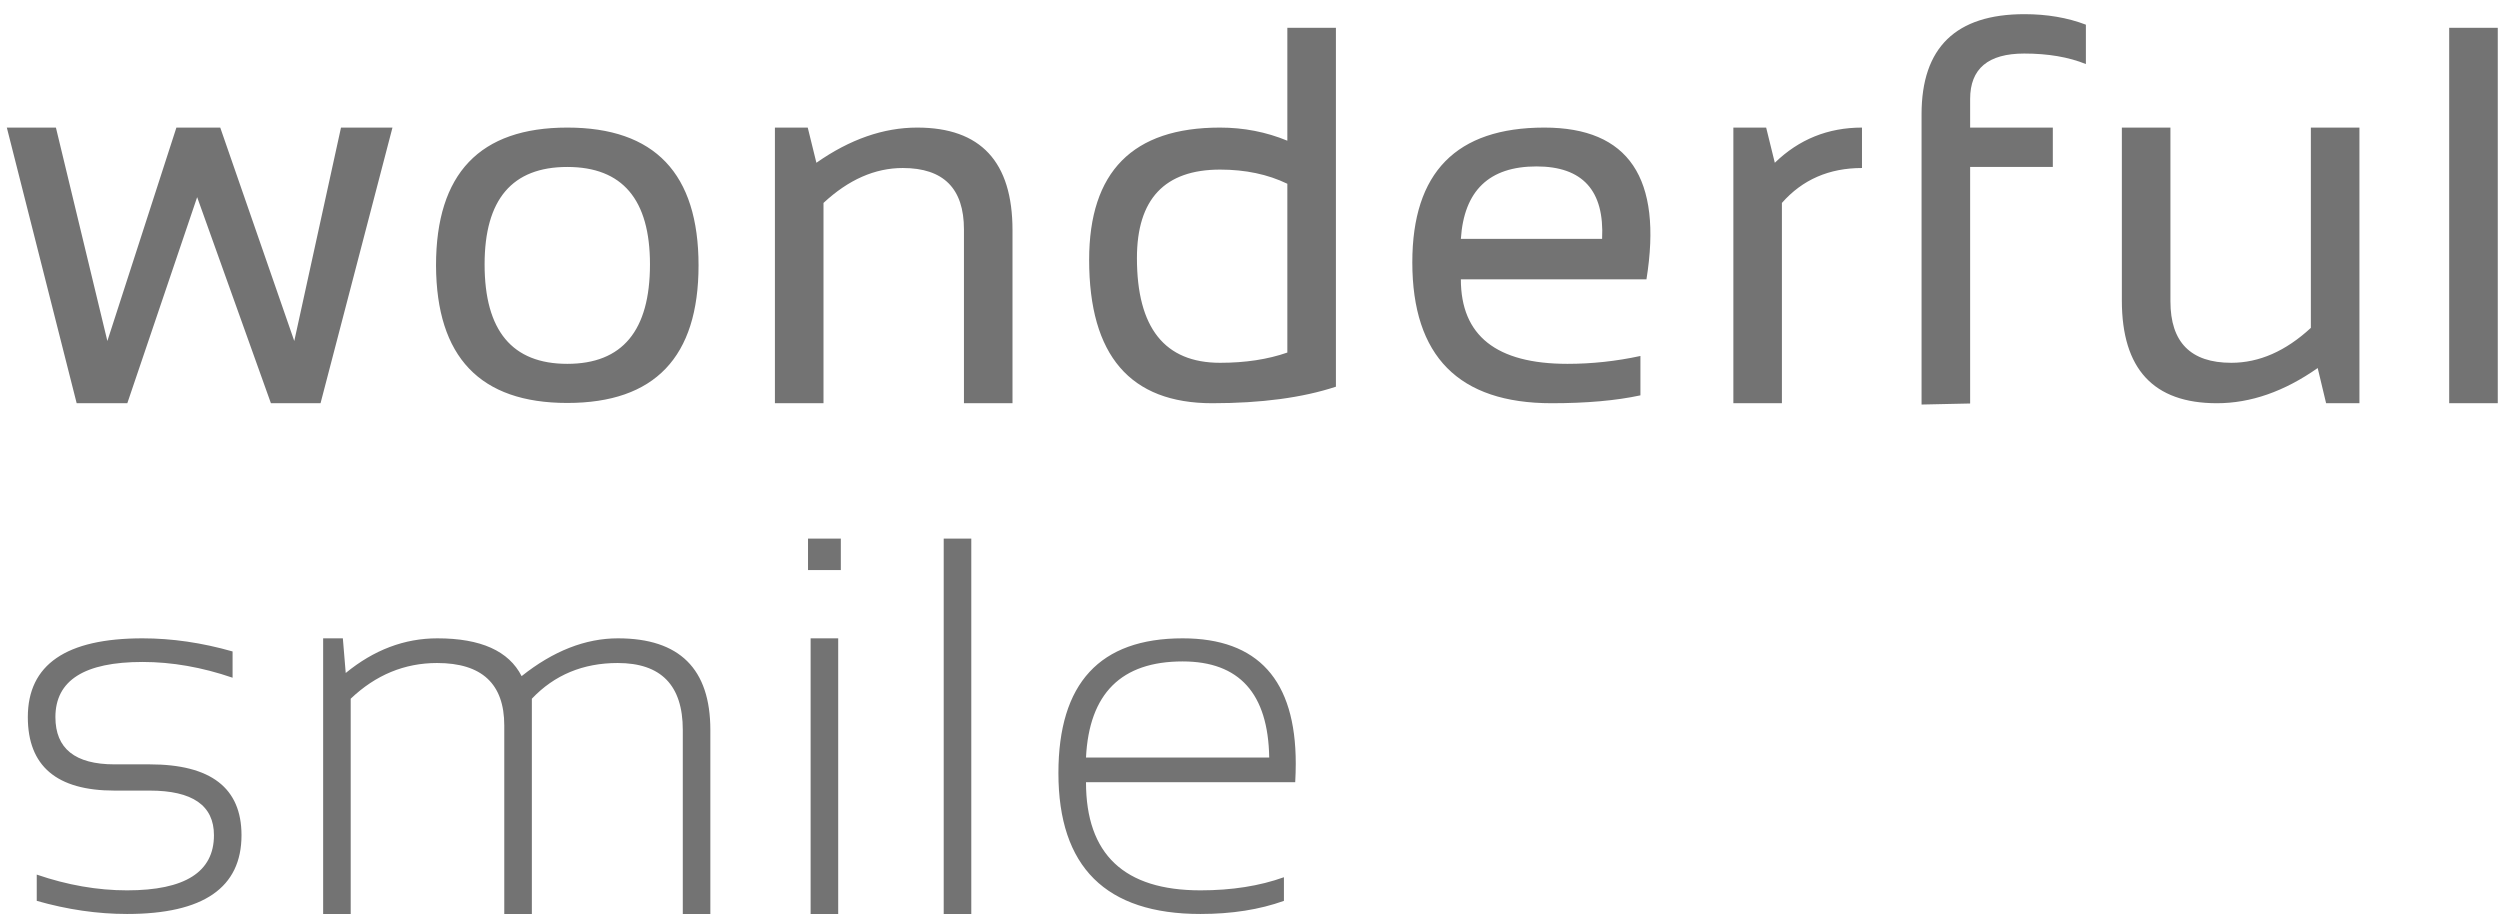 <svg width="93" height="34" viewBox="0 0 93 34" fill="none" xmlns="http://www.w3.org/2000/svg">
<path d="M0.254 4.746H2.08L3.994 12.685L6.562 4.746H8.193L10.947 12.685L12.685 4.746H14.6L11.924 15H10.078L7.334 7.334L4.736 15H2.852L0.254 4.746ZM21.103 13.535C23.154 13.535 24.179 12.301 24.179 9.834C24.179 7.419 23.154 6.211 21.103 6.211C19.052 6.211 18.027 7.419 18.027 9.834C18.027 12.301 19.052 13.535 21.103 13.535ZM16.22 9.873C16.22 6.455 17.848 4.746 21.103 4.746C24.358 4.746 25.986 6.455 25.986 9.873C25.986 13.284 24.358 14.99 21.103 14.99C17.861 14.99 16.233 13.284 16.22 9.873ZM28.827 15V4.746H30.048L30.37 6.055C31.614 5.182 32.864 4.746 34.12 4.746C36.484 4.746 37.665 6.019 37.665 8.564V15H35.859V8.535C35.859 7.012 35.1 6.25 33.583 6.25C32.548 6.25 31.565 6.683 30.634 7.549V15H28.827ZM47.889 6.836C47.16 6.484 46.327 6.309 45.389 6.309C43.326 6.309 42.294 7.406 42.294 9.6C42.294 12.197 43.326 13.496 45.389 13.496C46.327 13.496 47.16 13.369 47.889 13.115V6.836ZM49.696 14.385C48.453 14.795 46.919 15 45.096 15C42.043 15 40.516 13.223 40.516 9.668C40.516 6.387 42.138 4.746 45.38 4.746C46.265 4.746 47.102 4.909 47.889 5.234V1.035H49.696V14.385ZM61.248 10.391H54.344C54.344 12.487 55.666 13.535 58.309 13.535C59.214 13.535 60.119 13.438 61.024 13.242V14.707C60.119 14.902 59.019 15 57.723 15C54.266 15 52.538 13.252 52.538 9.756C52.538 6.416 54.175 4.746 57.45 4.746C60.588 4.746 61.854 6.628 61.248 10.391ZM54.344 8.887H59.598C59.689 7.09 58.875 6.191 57.157 6.191C55.399 6.191 54.461 7.09 54.344 8.887ZM64.481 15V4.746H65.701L66.023 6.055C66.922 5.182 68.003 4.746 69.266 4.746V6.25C68.042 6.25 67.049 6.683 66.287 7.549V15H64.481ZM71.482 15.049V4.248C71.482 1.768 72.758 0.527 75.31 0.527C76.15 0.527 76.912 0.658 77.595 0.918V2.383C76.951 2.122 76.186 1.992 75.3 1.992C73.959 1.992 73.289 2.555 73.289 3.682V4.746H76.365V6.211H73.289V15.01L71.482 15.049ZM87.771 4.746V15H86.531L86.218 13.691C84.975 14.564 83.725 15 82.468 15C80.111 15 78.933 13.727 78.933 11.182V4.746H80.74V11.211C80.74 12.734 81.495 13.496 83.005 13.496C84.04 13.496 85.027 13.063 85.964 12.197V4.746H87.771ZM92.917 1.035V15H91.11V1.035H92.917ZM1.367 33.512V32.535C2.507 32.926 3.626 33.121 4.727 33.121C6.882 33.121 7.959 32.438 7.959 31.07C7.959 29.963 7.161 29.41 5.566 29.41H4.258C2.109 29.41 1.035 28.499 1.035 26.676C1.035 24.723 2.458 23.746 5.303 23.746C6.396 23.746 7.513 23.909 8.652 24.234V25.211C7.513 24.82 6.396 24.625 5.303 24.625C3.141 24.625 2.061 25.309 2.061 26.676C2.061 27.848 2.793 28.434 4.258 28.434H5.566C7.845 28.434 8.984 29.312 8.984 31.07C8.984 33.023 7.565 34 4.727 34C3.626 34 2.507 33.837 1.367 33.512ZM12.021 34V23.746H12.754L12.861 25.035C13.909 24.176 15.045 23.746 16.269 23.746C17.884 23.746 18.929 24.215 19.404 25.152C20.582 24.215 21.777 23.746 22.988 23.746C25.28 23.746 26.425 24.882 26.425 27.154V34H25.4V27.154C25.4 25.494 24.593 24.664 22.978 24.664C21.689 24.664 20.625 25.107 19.785 25.992V34H18.759V26.988C18.759 25.439 17.926 24.664 16.259 24.664C15.048 24.664 13.977 25.107 13.046 25.992V34H12.021ZM31.279 20.035V21.207H30.058V20.035H31.279ZM31.181 23.746V34H30.155V23.746H31.181ZM36.132 20.035V34H35.106V20.035H36.132ZM43.993 23.746C46.799 23.746 48.202 25.299 48.202 28.404C48.202 28.626 48.195 28.857 48.182 29.098H40.399C40.399 31.78 41.818 33.121 44.657 33.121C45.822 33.121 46.857 32.958 47.762 32.633V33.512C46.857 33.837 45.822 34 44.657 34C41.135 34 39.373 32.252 39.373 28.756C39.373 25.416 40.913 23.746 43.993 23.746ZM40.399 28.18H47.215C47.176 25.797 46.102 24.605 43.993 24.605C41.714 24.605 40.516 25.797 40.399 28.18Z" fill="#737373"/>
</svg>
